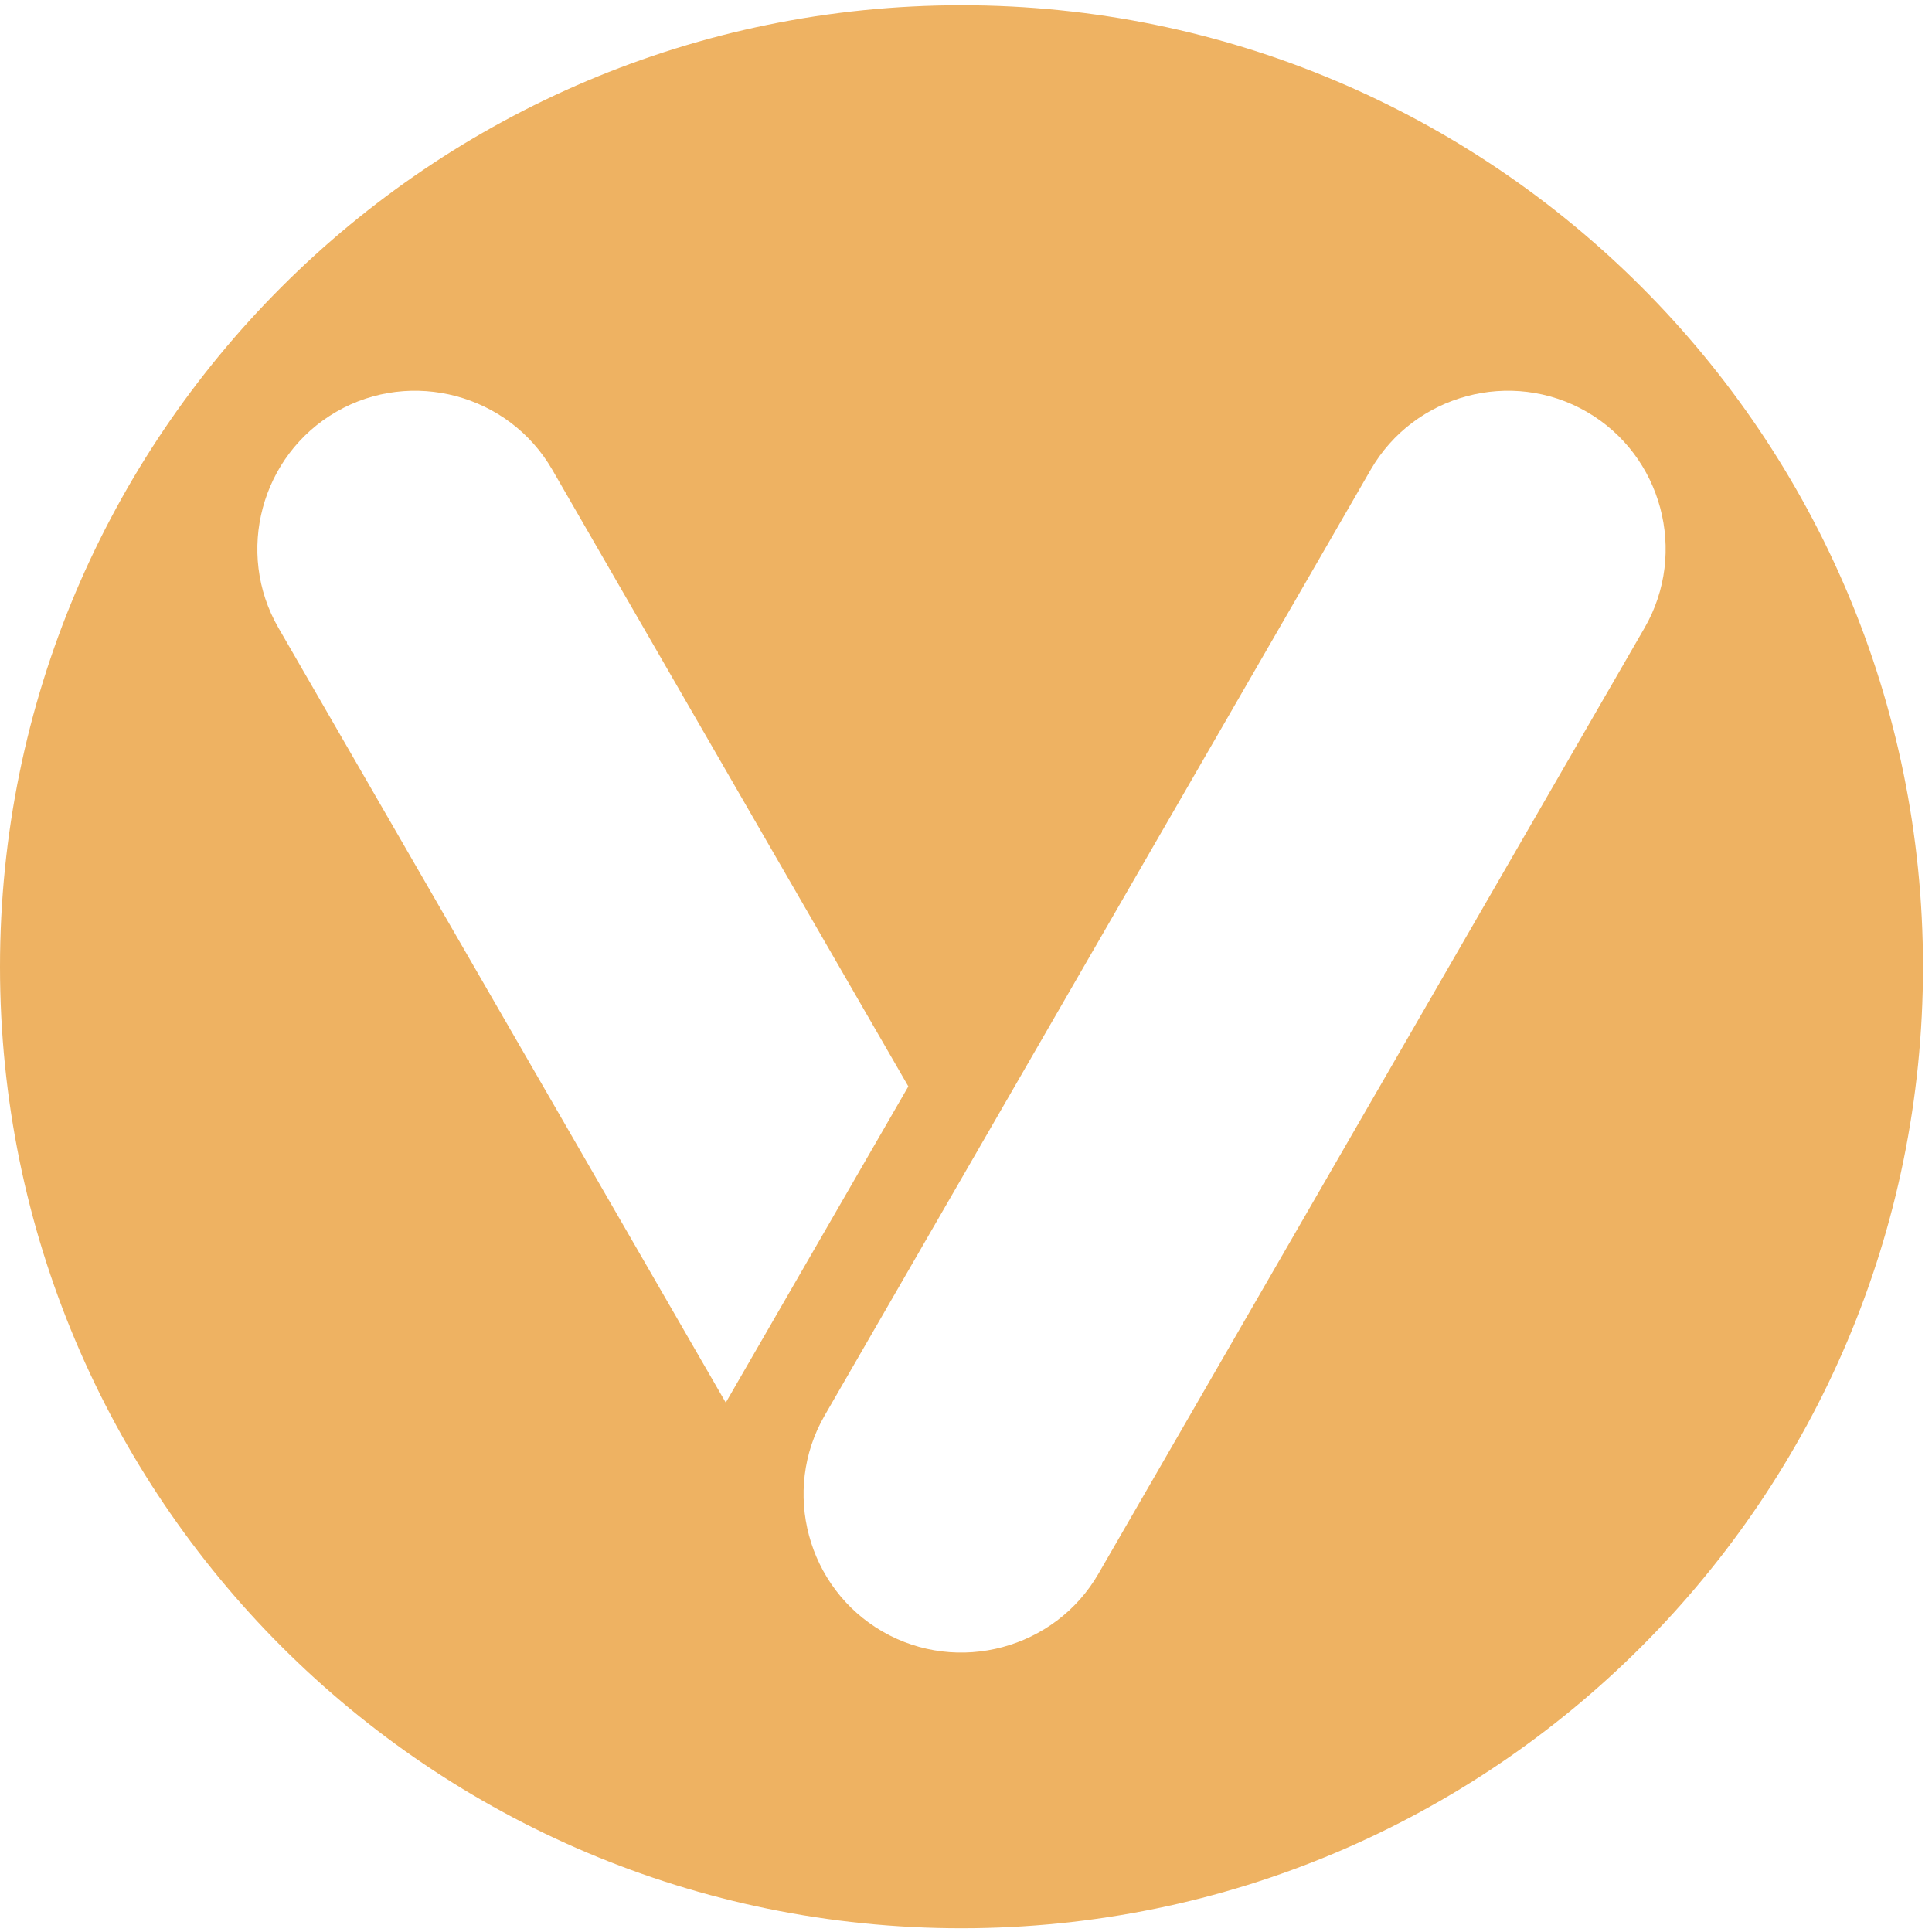 <?xml version="1.0" standalone="no"?><!DOCTYPE svg PUBLIC "-//W3C//DTD SVG 1.1//EN" "http://www.w3.org/Graphics/SVG/1.1/DTD/svg11.dtd"><svg t="1739502374951" class="icon" viewBox="0 0 1024 1024" version="1.1" xmlns="http://www.w3.org/2000/svg" p-id="43911" width="200" height="200" xmlns:xlink="http://www.w3.org/1999/xlink"><path d="M582.22 834.07c-23.044 39.918-74.565 53.711-114.474 30.667-39.918-23.044-53.72-74.556-30.675-114.474l289.436-501.315c23.044-39.927 74.565-53.729 114.483-30.684 39.918 23.053 53.72 74.565 30.675 114.483l-289.445 501.315zM147.563 332.747c-23.044-39.918-9.243-91.43 30.675-114.483 39.909-23.044 91.43-9.243 114.474 30.684l188.728 326.87L384.668 743.424 147.563 332.747zM509.614 2.787C228.156 2.787 0 230.943 0 512.401c0 281.449 228.156 509.614 509.614 509.614 281.449 0 509.614-228.165 509.614-509.614C1019.227 230.943 791.062 2.787 509.614 2.787z" fill="#eeb262" p-id="43912"></path></svg>